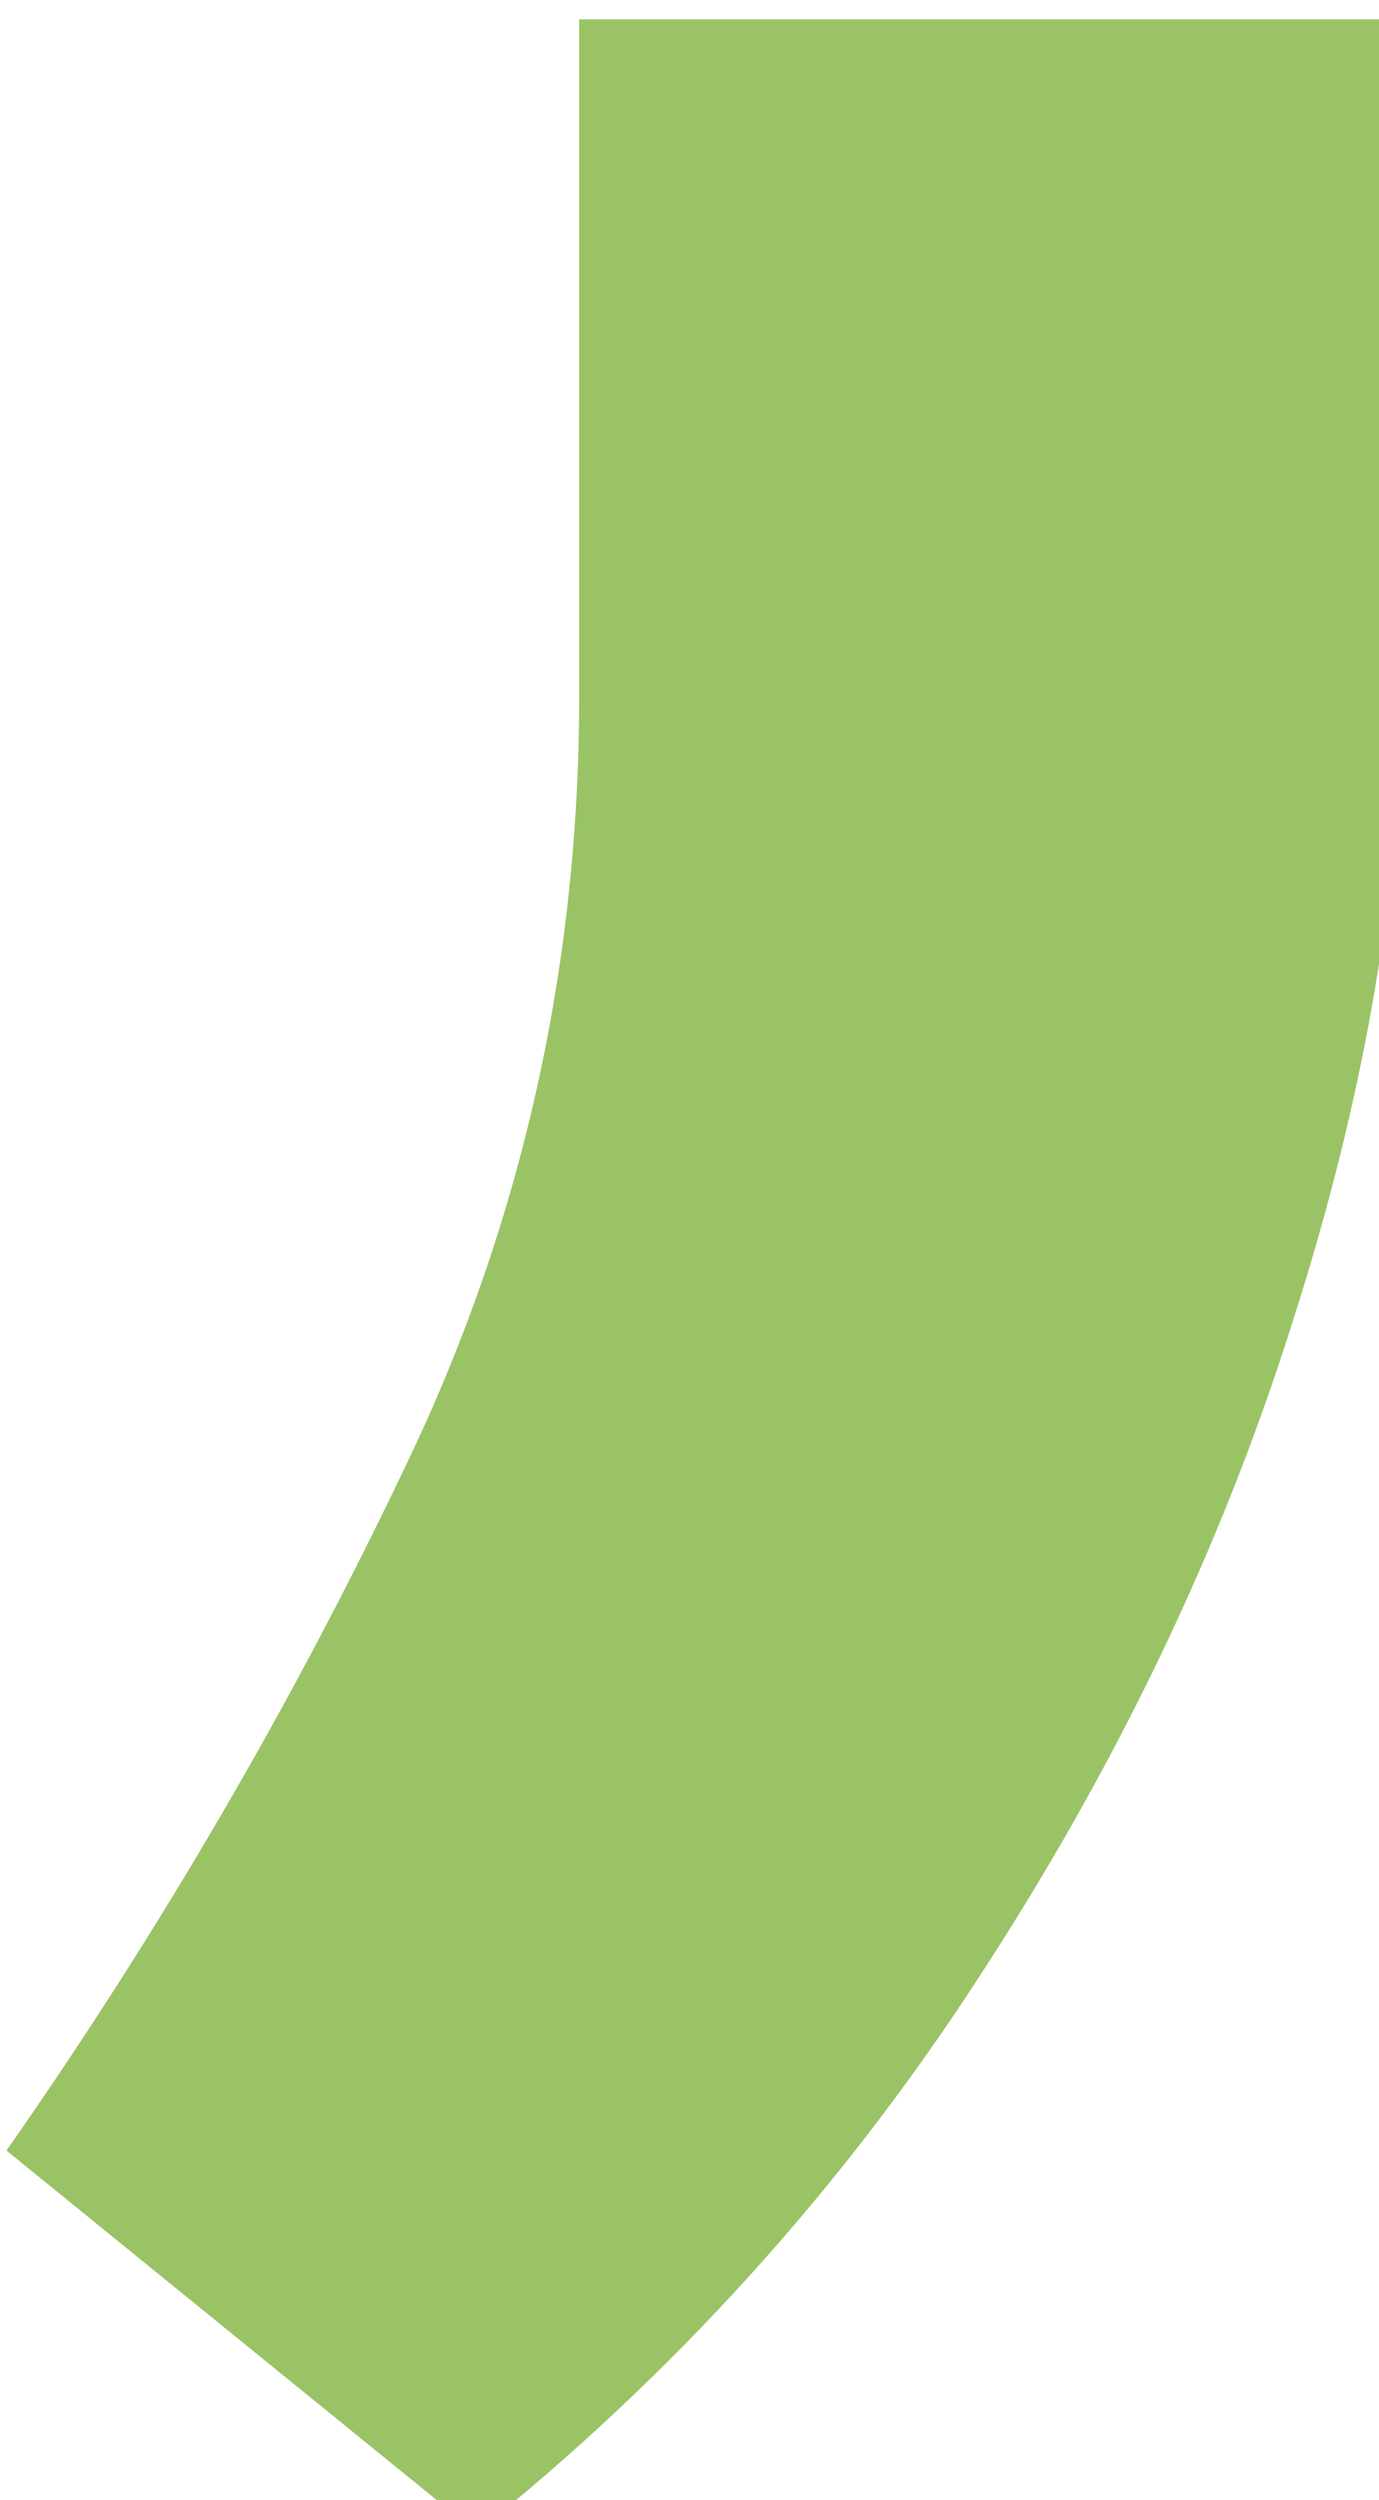<?xml version="1.0" encoding="UTF-8" standalone="no"?><svg xmlns="http://www.w3.org/2000/svg" xmlns:xlink="http://www.w3.org/1999/xlink" fill="none" height="5.8" preserveAspectRatio="xMidYMid meet" style="fill: none" version="1" viewBox="0.7 0.5 3.2 5.8" width="3.2" zoomAndPan="magnify"><g id="change1_1"><path d="M3.953 0.545V2.08C3.953 2.545 3.868 3.043 3.698 3.571C3.533 4.094 3.289 4.602 2.965 5.097C2.647 5.585 2.26 6.011 1.806 6.375L0.715 5.489C1.073 4.977 1.382 4.446 1.644 3.895C1.911 3.338 2.044 2.744 2.044 2.114V0.545H3.953Z" fill="#99c365"/></g></svg>
